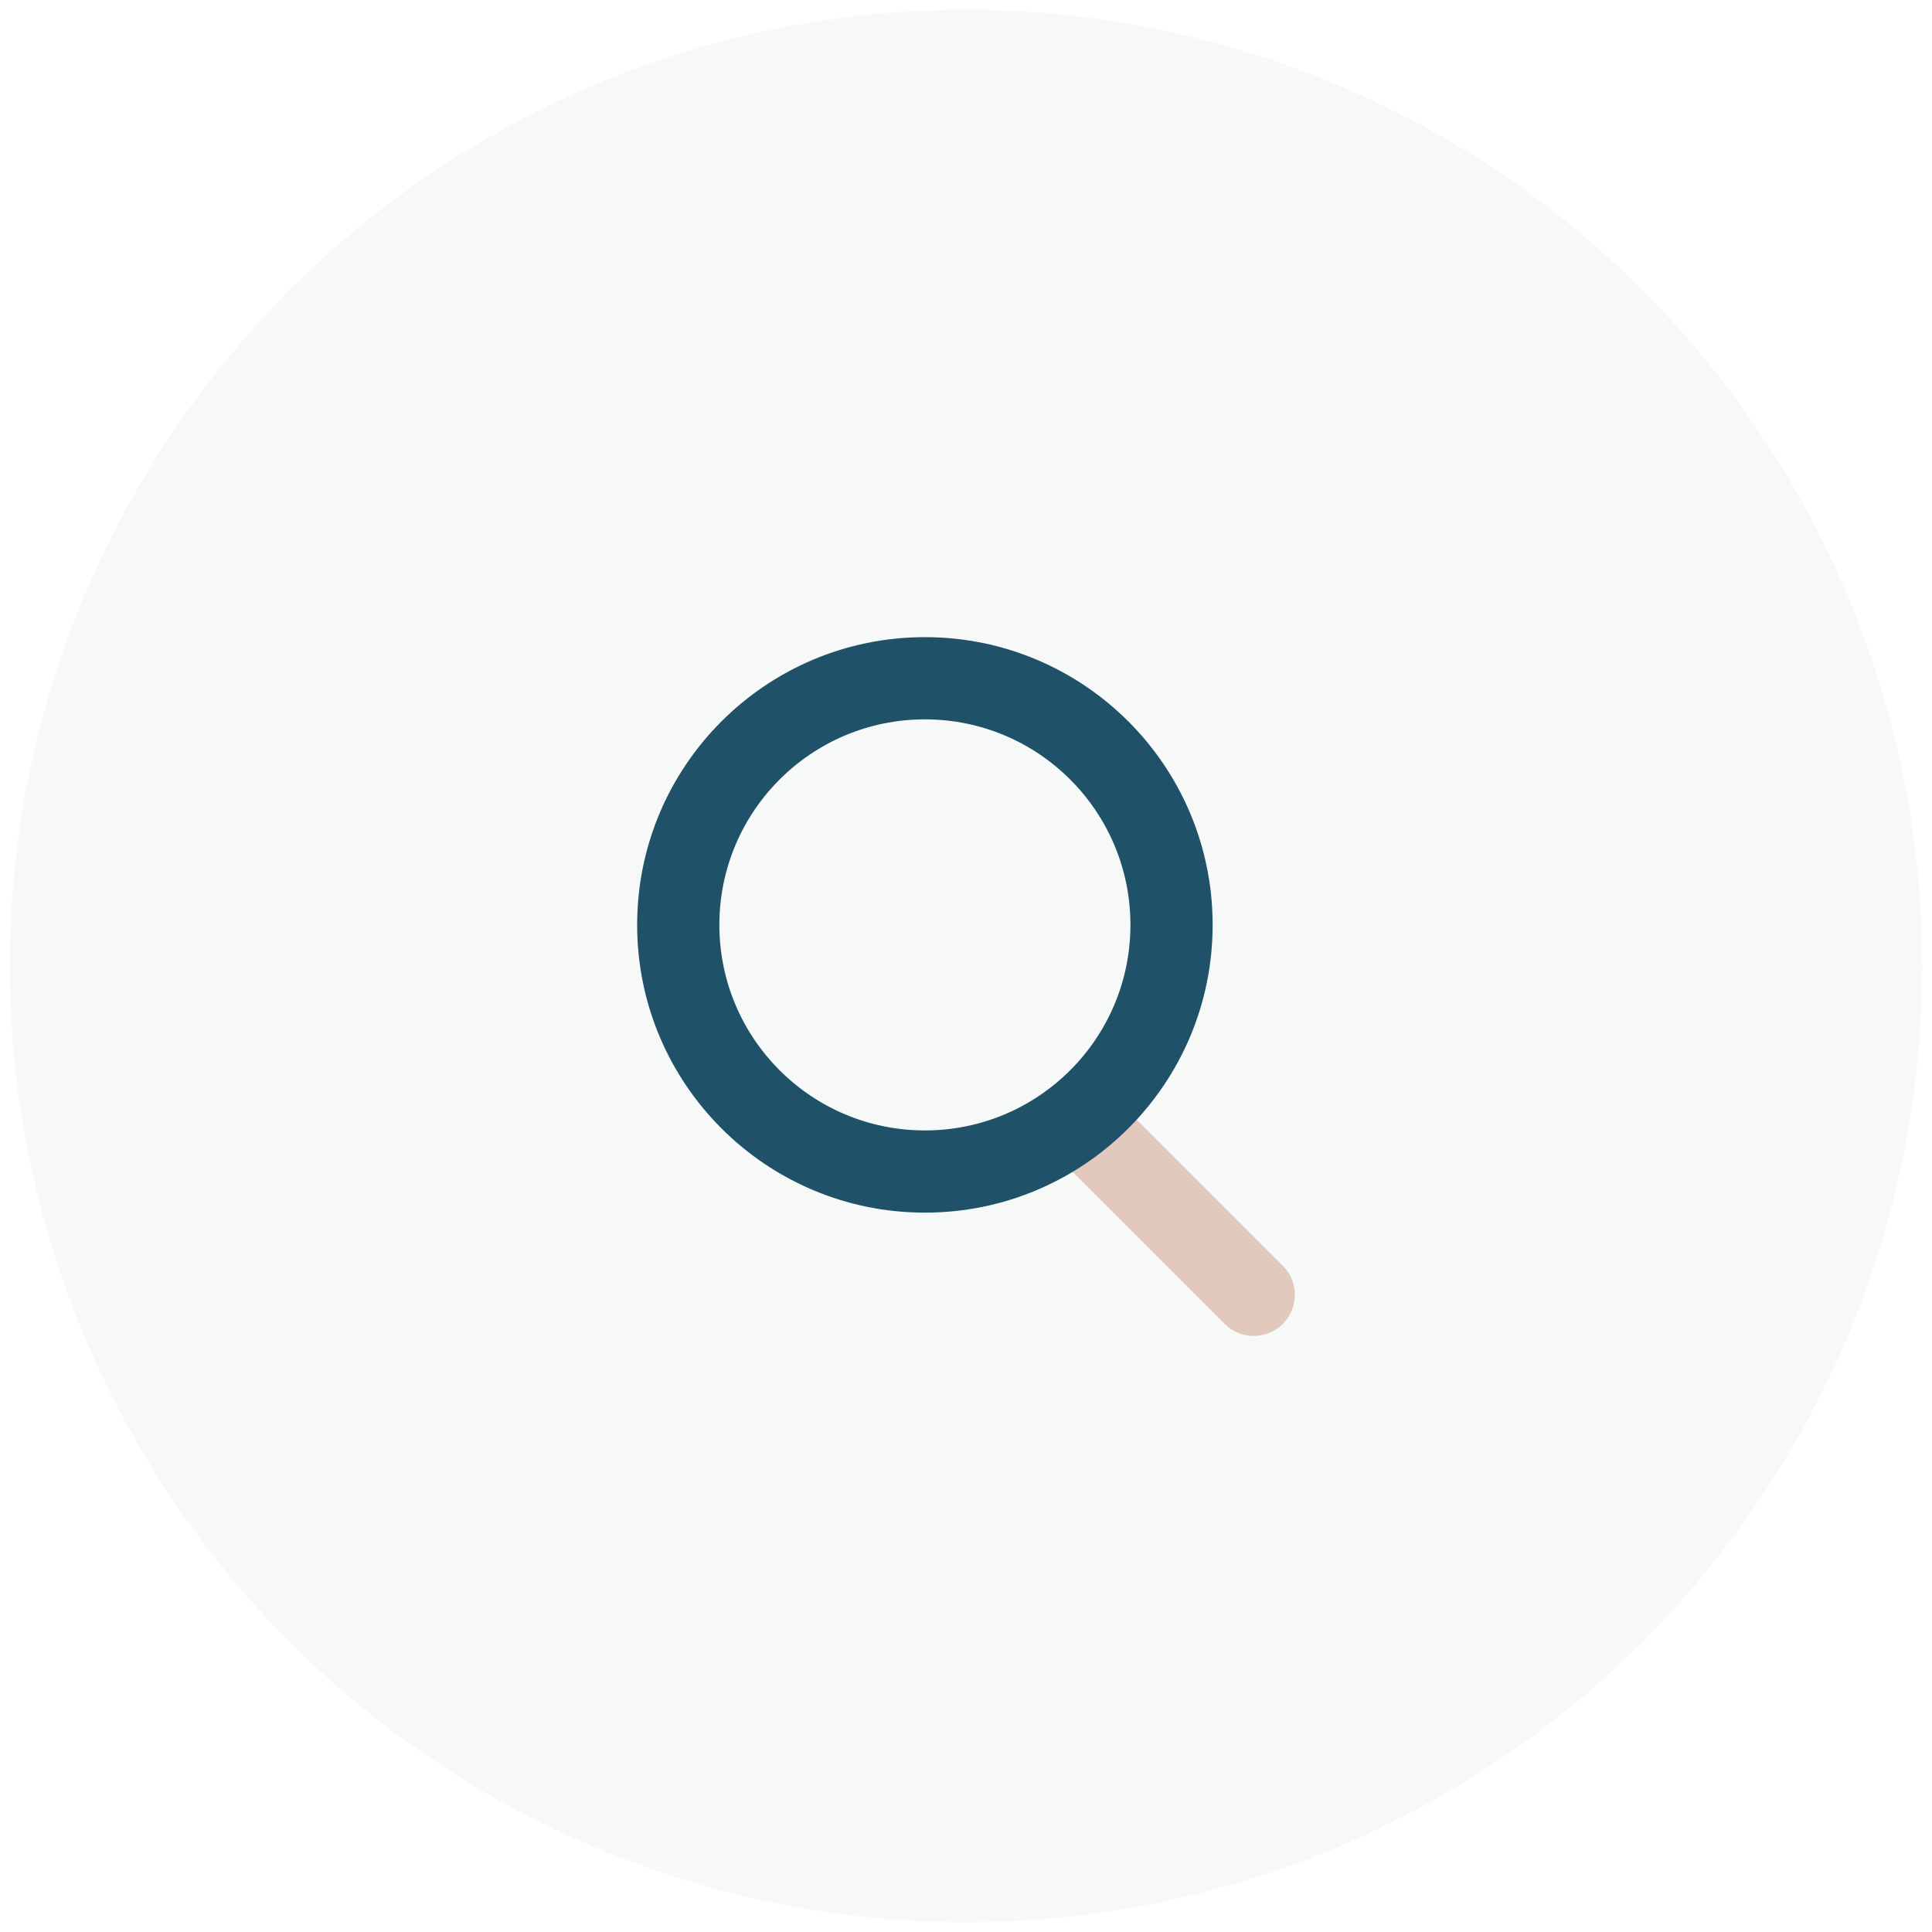 <?xml version="1.0" encoding="UTF-8"?>
<svg width="94px" height="94px" viewBox="0 0 94 94" version="1.1" xmlns="http://www.w3.org/2000/svg" xmlns:xlink="http://www.w3.org/1999/xlink">
    <!-- Generator: Sketch 64 (93537) - https://sketch.com -->
    <title>Group 9</title>
    <desc>Created with Sketch.</desc>
    <g id="Design-Presentation-R2" stroke="none" stroke-width="1" fill="none" fill-rule="evenodd">
        <g id="Stockholm-icons-48x48" transform="translate(-719, -701)">
            <g id="General" transform="translate(116, 294)">
                <g id="Group-9" transform="translate(603.473, 407.473)">
                    <circle id="Oval-Copy-22" fill="#E3EAEA" opacity="0.25" cx="46.527" cy="46.527" r="46.527"></circle>
                    <g id="Stockholm-icons-/-General-/-Search" transform="translate(22.527, 22.527)">
                        <rect id="bound" x="0" y="0" width="48" height="48"></rect>
                        <path d="M28.586,33.414 C27.805,32.633 27.805,31.367 28.586,30.586 C29.367,29.805 30.633,29.805 31.414,30.586 L39.414,38.586 C40.195,39.367 40.195,40.633 39.414,41.414 C38.633,42.195 37.367,42.195 36.586,41.414 L28.586,33.414 Z" id="Path-2" fill="#E2C9BE" fill-rule="evenodd"></path>
                        <path d="M22,32 C27.523,32 32,27.523 32,22 C32,16.477 27.523,12 22,12 C16.477,12 12,16.477 12,22 C12,27.523 16.477,32 22,32 Z M22,36 C14.268,36 8,29.732 8,22 C8,14.268 14.268,8 22,8 C29.732,8 36,14.268 36,22 C36,29.732 29.732,36 22,36 Z" id="Path" fill="#1F5268" fill-rule="evenodd"></path>
                    </g>
                </g>
            </g>
        </g>
    </g>
</svg>
